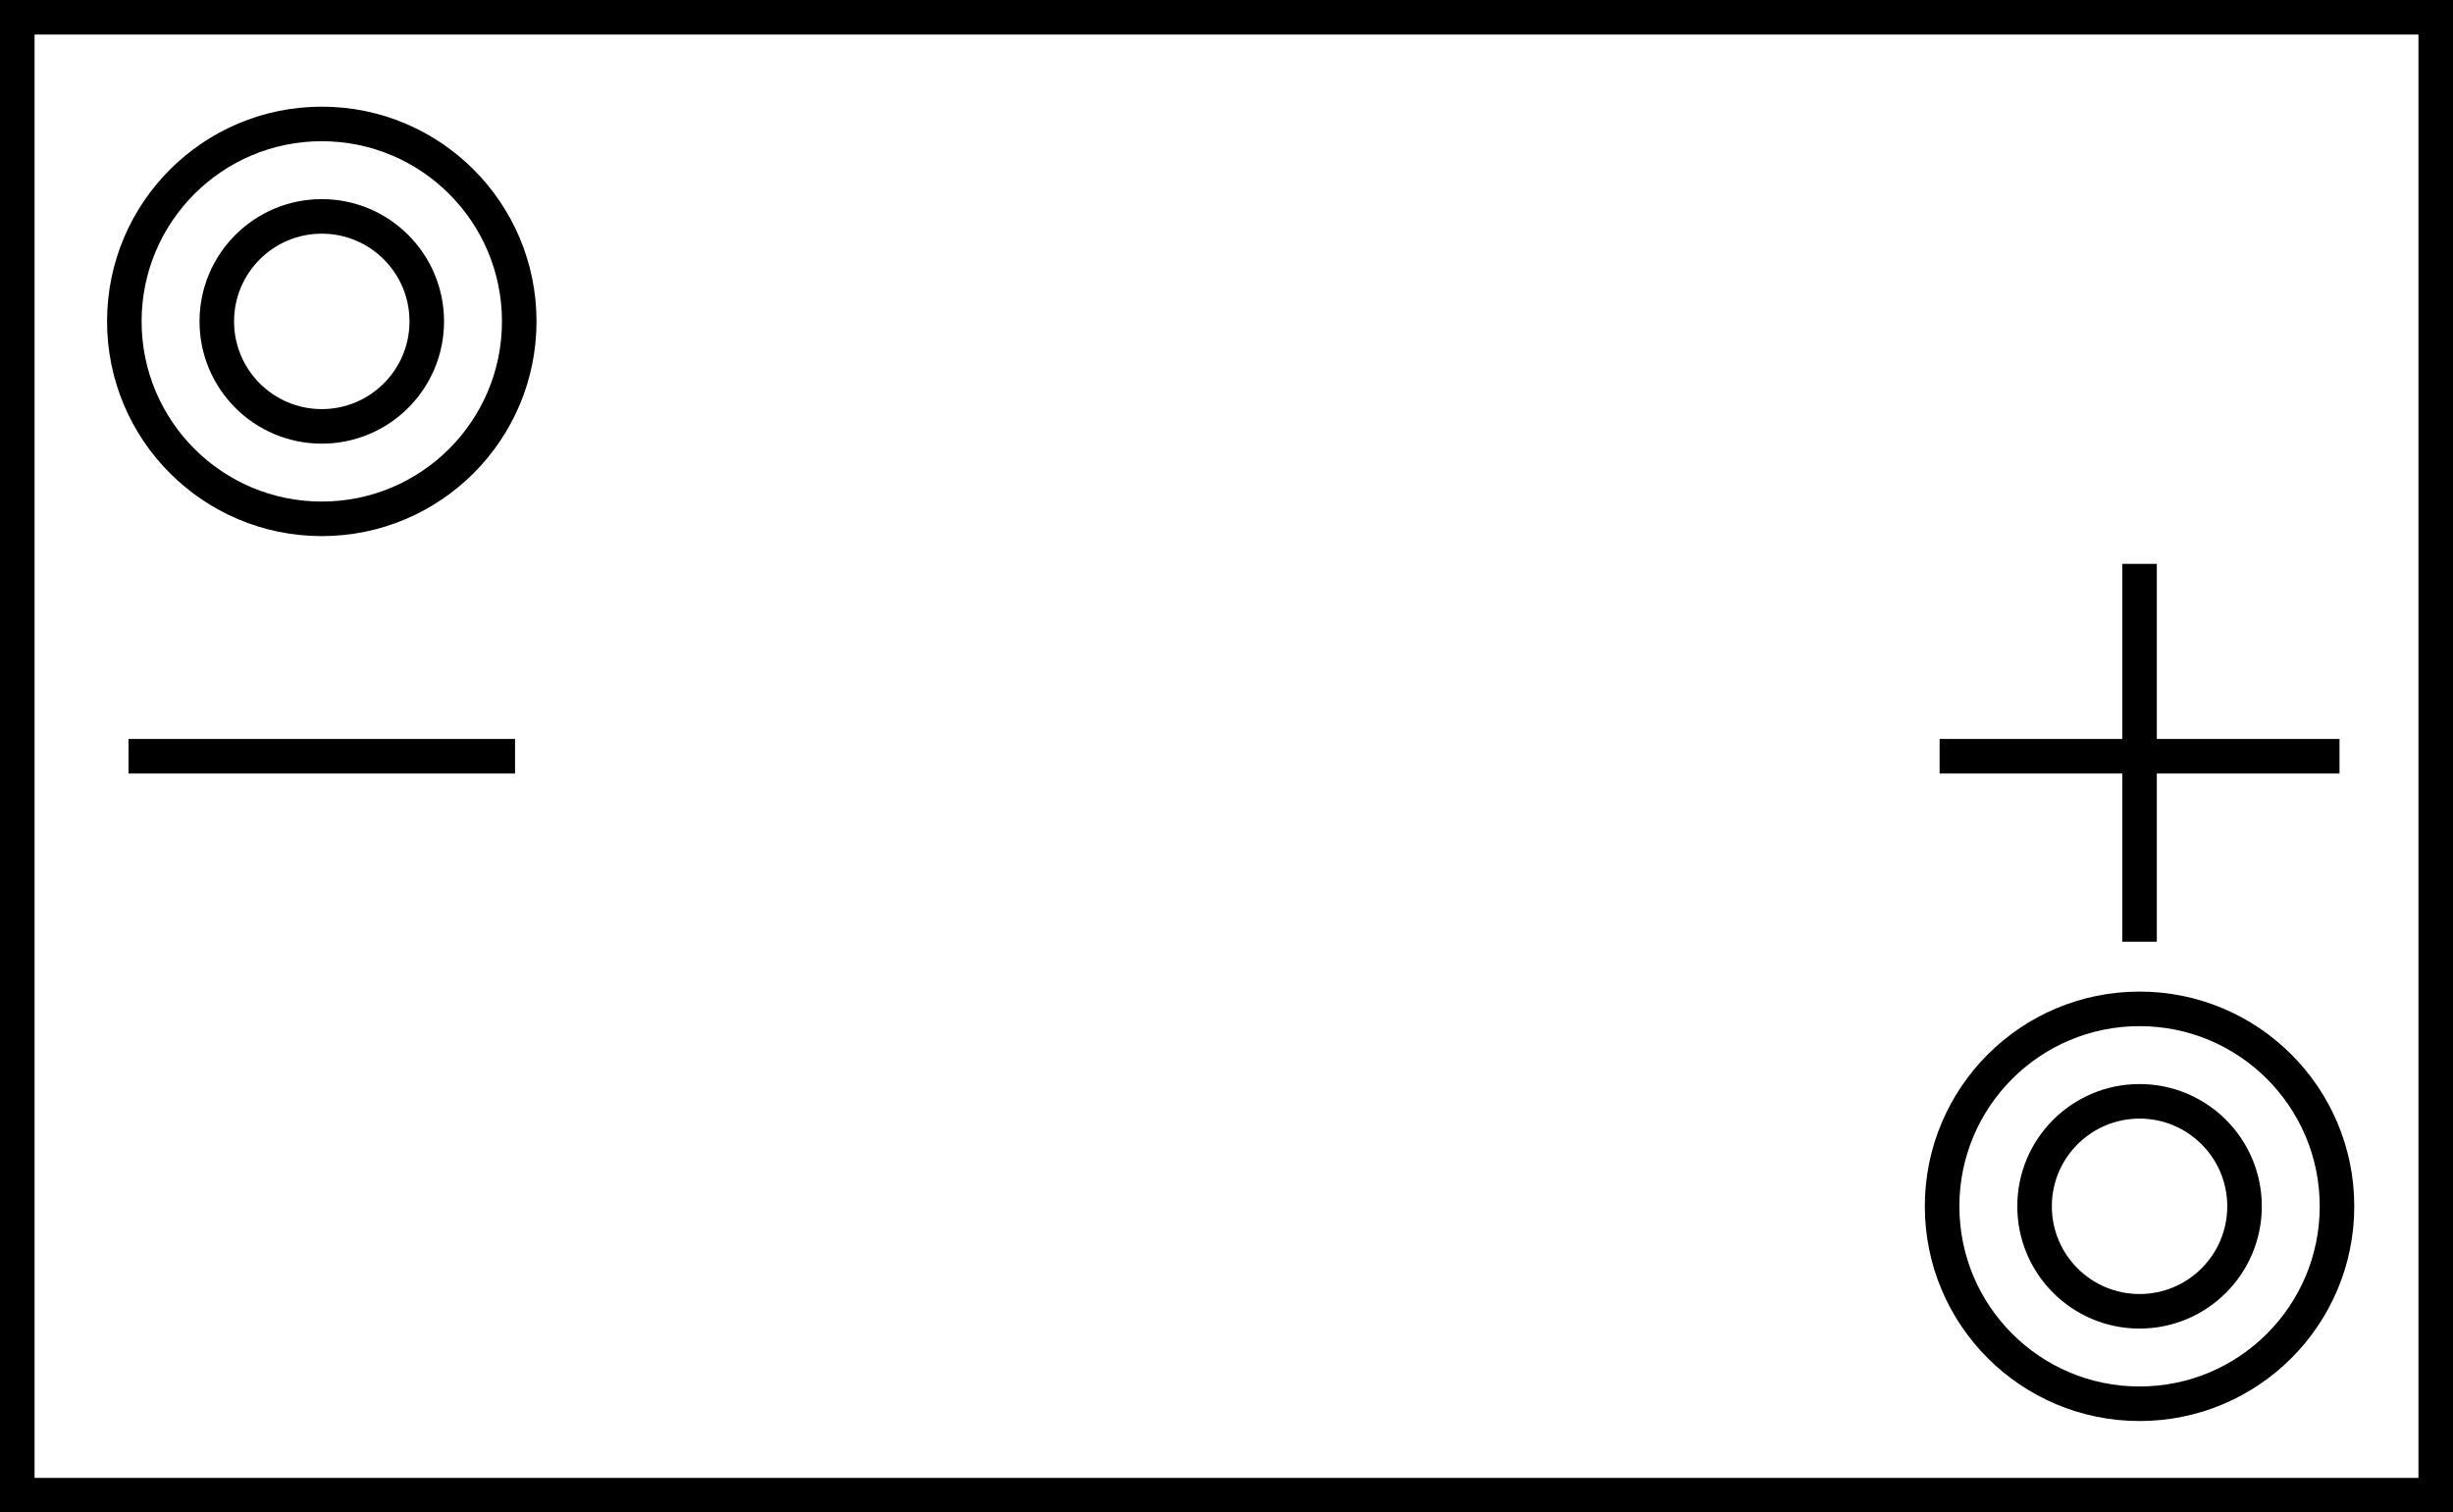 <?xml version="1.0" encoding="iso-8859-1"?>
<!-- Generator: Adobe Illustrator 28.1.0, SVG Export Plug-In . SVG Version: 6.00 Build 0)  -->
<svg version="1.1" id="image" xmlns="http://www.w3.org/2000/svg" xmlns:xlink="http://www.w3.org/1999/xlink" x="0px" y="0px"
	 width="56.8px" height="35.022px" viewBox="0 0 56.8 35.022" enable-background="new 0 0 56.8 35.022" xml:space="preserve">
<rect x="0" y="0" width="56.8" height="35.022" fill="#808080" stroke="none"/>
<rect x="0.4" y="0.4" fill="#FFFFFF" stroke="#000000" stroke-width="0.8" stroke-miterlimit="10" width="56" height="34.222"/>
<line fill="none" stroke="#000000" stroke-width="0.8" stroke-miterlimit="10" x1="2.976" y1="17.511" x2="11.926" y2="17.511"/>
<line fill="none" stroke="#000000" stroke-width="0.8" stroke-miterlimit="10" x1="44.912" y1="17.511" x2="54.172" y2="17.511"/>
<line fill="none" stroke="#000000" stroke-width="0.8" stroke-miterlimit="10" x1="49.542" y1="13.057" x2="49.542" y2="21.806"/>
<circle fill="none" stroke="#000000" stroke-width="0.8" stroke-miterlimit="10" cx="49.542" cy="27.933" r="4.572"/>
<circle fill="none" stroke="#000000" stroke-width="0.8" stroke-miterlimit="10" cx="7.451" cy="7.442" r="4.572"/>
<circle fill="none" stroke="#000000" stroke-width="0.8" stroke-miterlimit="10" cx="7.451" cy="7.442" r="2.431"/>
<circle fill="none" stroke="#000000" stroke-width="0.8" stroke-miterlimit="10" cx="49.542" cy="27.933" r="2.431"/>
</svg>
